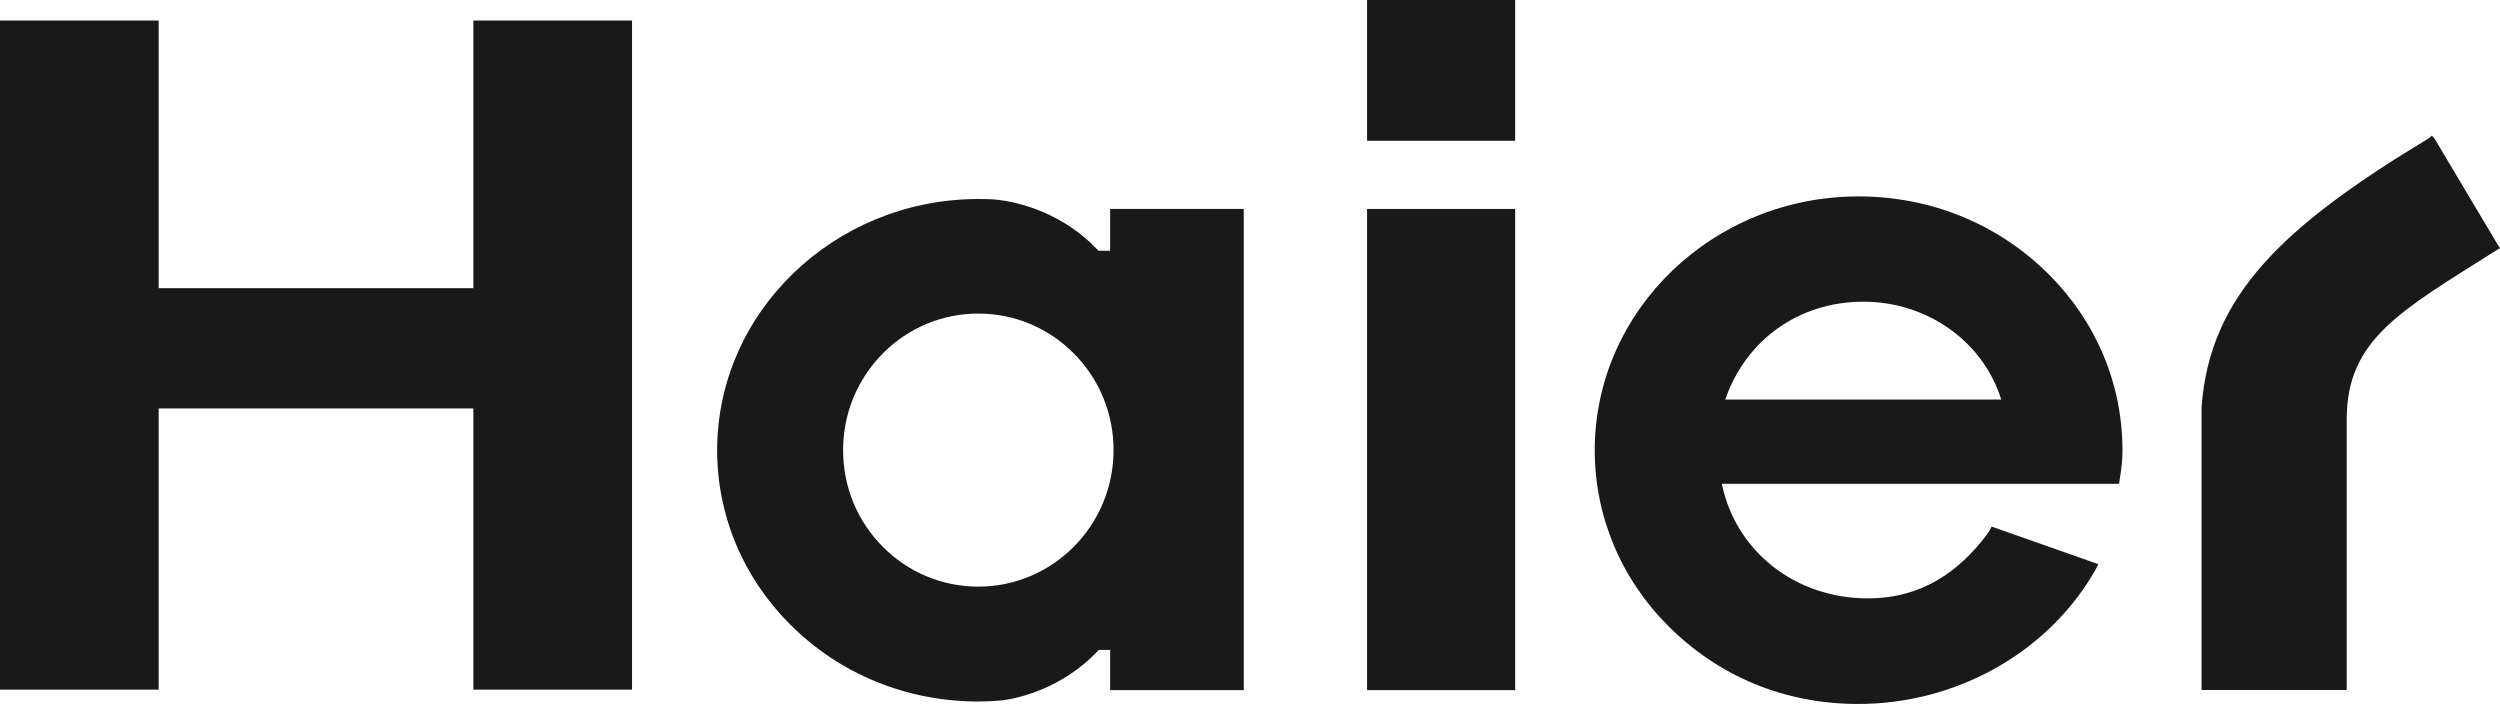 <?xml version="1.0" encoding="UTF-8"?> <svg xmlns="http://www.w3.org/2000/svg" width="967" height="273" viewBox="0 0 967 273" fill="none"> <path d="M530.424 0H528.788V1.636V52.809V54.446H530.424H584.43H586.066V52.809V1.636V0H584.43H530.424Z" fill="black" fill-opacity="0.9"></path> <path d="M530.424 80.82H528.788V82.456V265.307V266.944H530.424H584.43H586.066V265.307V82.456V80.82H584.43H530.424Z" fill="black" fill-opacity="0.9"></path> <path d="M184.613 7.931H183.102V9.442V111.473H61.37V9.442V7.931H59.859H1.574H0V9.442V265.244V266.754H1.574H59.859H61.37V265.244V157.988H183.102V265.244V266.754H184.613H242.899H244.472V265.244V9.442V7.931H242.899H184.613Z" fill="black" fill-opacity="0.9"></path> <path d="M430.722 174.102C430.722 203.244 407.244 226.911 378.416 226.911C364.569 226.911 351.476 221.498 341.594 211.616C331.586 201.608 326.11 188.327 326.11 174.102C326.11 159.876 331.649 146.595 341.594 136.587C351.476 126.705 364.569 121.292 378.416 121.292C392.264 121.292 405.356 126.705 415.238 136.587C425.183 146.532 430.722 159.876 430.722 174.102ZM431.037 80.819H429.4V82.456V96.996H424.869C424.617 96.744 424.365 96.429 424.113 96.178C411.965 83.463 395.6 77.987 384.081 77.106C381.941 76.98 380.179 76.98 378.605 76.98C378.227 76.98 377.976 76.98 377.85 76.98C377.787 76.98 377.724 76.98 377.724 76.98C322.397 77.357 277.392 120.914 277.392 174.164C277.392 199.405 287.4 223.323 305.591 241.514C324.851 260.775 350.721 271.349 378.479 271.349C381.249 271.349 384.144 271.223 387.669 270.908C392.893 270.216 410.706 266.817 424.994 251.396H429.4V265.307V266.943H431.037H479.441H481.077V265.307V82.456V80.819H479.441H431.037Z" fill="black" fill-opacity="0.9"></path> <path d="M965.993 94.416L941.76 53.754L940.69 52.432L939.431 53.502C883.097 87.492 854.709 114.243 851.562 157.485V266.062V266.881H853.261H906.071H907.707V266.062V161.828C907.896 131.112 928.605 120.222 965.804 96.682L967 95.989L965.993 94.416Z" fill="black" fill-opacity="0.9"></path> <path d="M720.702 116.698C745.628 116.698 767.092 132.182 774.078 154.527H667.326C675.257 131.552 695.777 116.698 720.702 116.698ZM819.649 187.131L820.027 184.677C820.594 180.9 820.971 178.382 820.971 174.165C820.971 148.61 810.9 124.503 792.458 106.123C773.008 86.674 746.887 75.973 718.877 75.973C662.606 75.973 616.846 120.034 616.846 174.165C616.846 199.657 626.98 223.827 645.296 242.144C664.746 261.594 690.175 272.294 718.751 272.294C756.077 272.294 790.758 253.096 809.138 222.757C810.082 221.247 810.9 219.799 811.656 218.225L770.365 203.685C769.798 204.755 769.232 205.825 768.539 206.77C757.65 221.121 743.362 231.444 722.465 231.444C694.077 231.444 671.292 212.938 666.005 187.131H819.649Z" fill="black" fill-opacity="0.9"></path> </svg> 